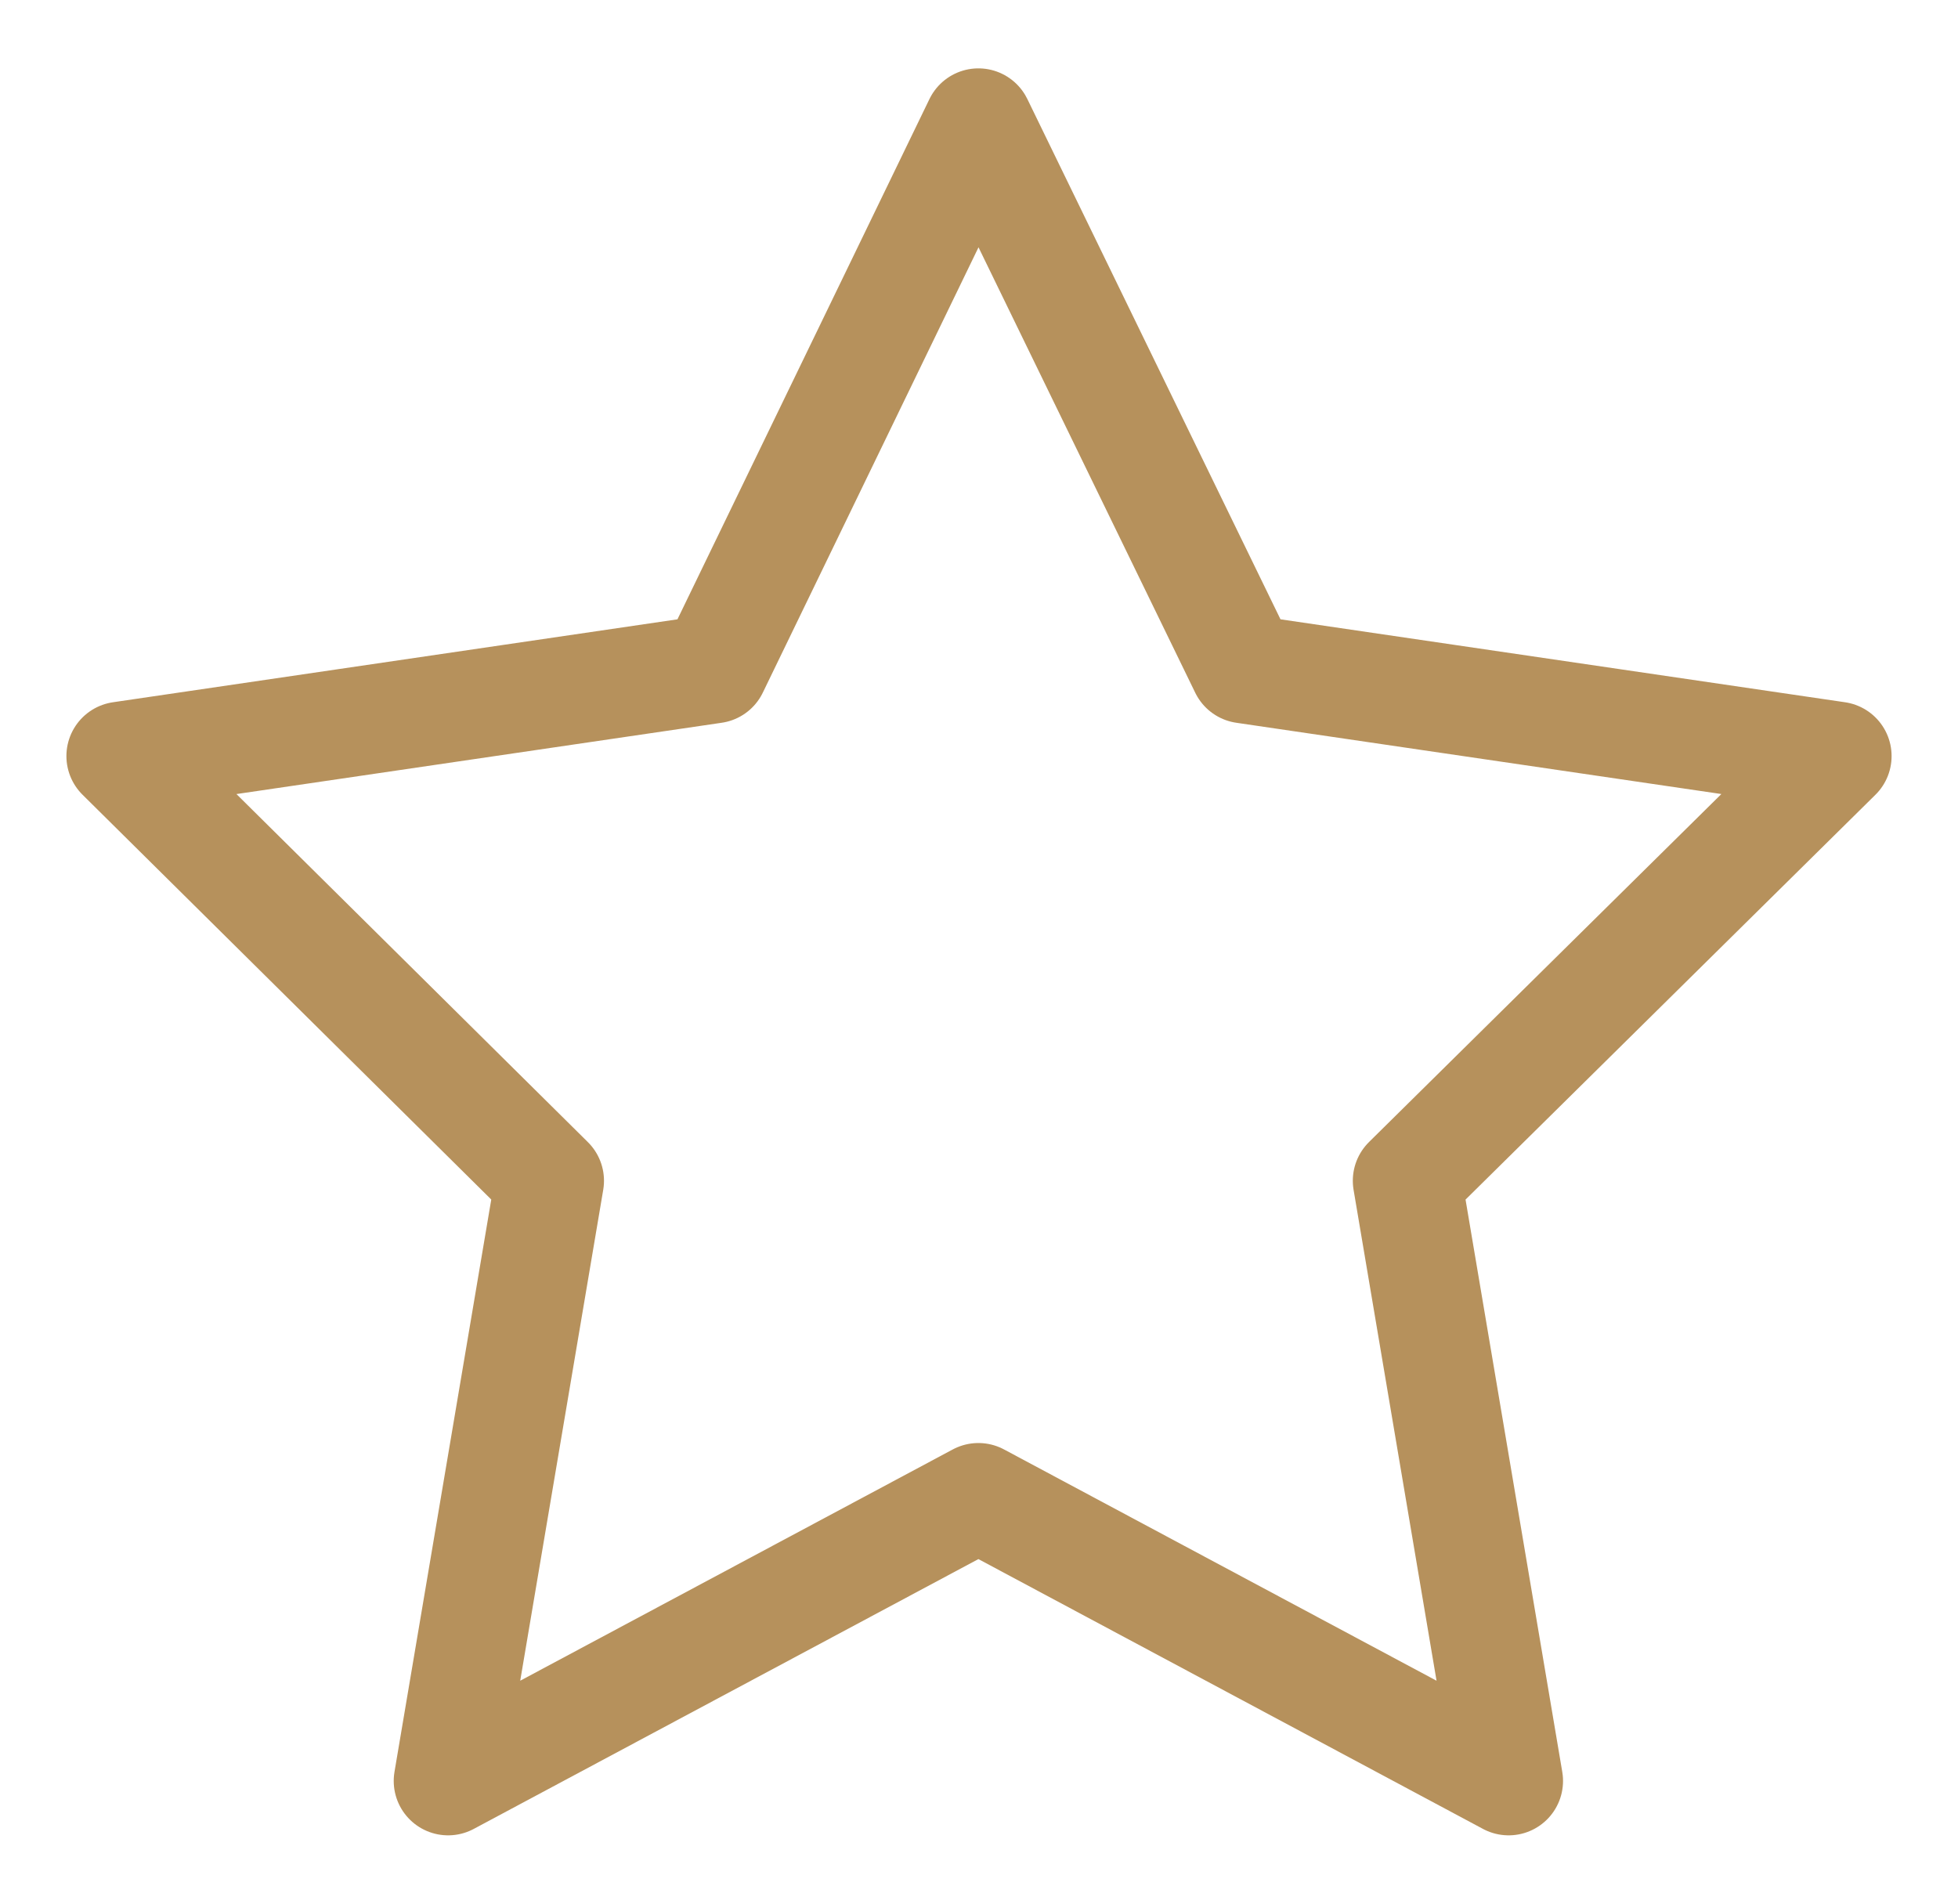 <?xml version="1.0" encoding="UTF-8"?> <svg xmlns="http://www.w3.org/2000/svg" width="36" height="35" viewBox="0 0 36 35" fill="none"><path d="M17.989 27.531L8.239 32.744L10.105 21.709L2.221 13.901L13.125 12.299L17.989 2.257L22.875 12.299L33.779 13.901L25.873 21.709L27.738 32.744L17.989 27.531Z" stroke="#B6915C" stroke-width="2" stroke-linecap="round" stroke-linejoin="round"></path></svg> 